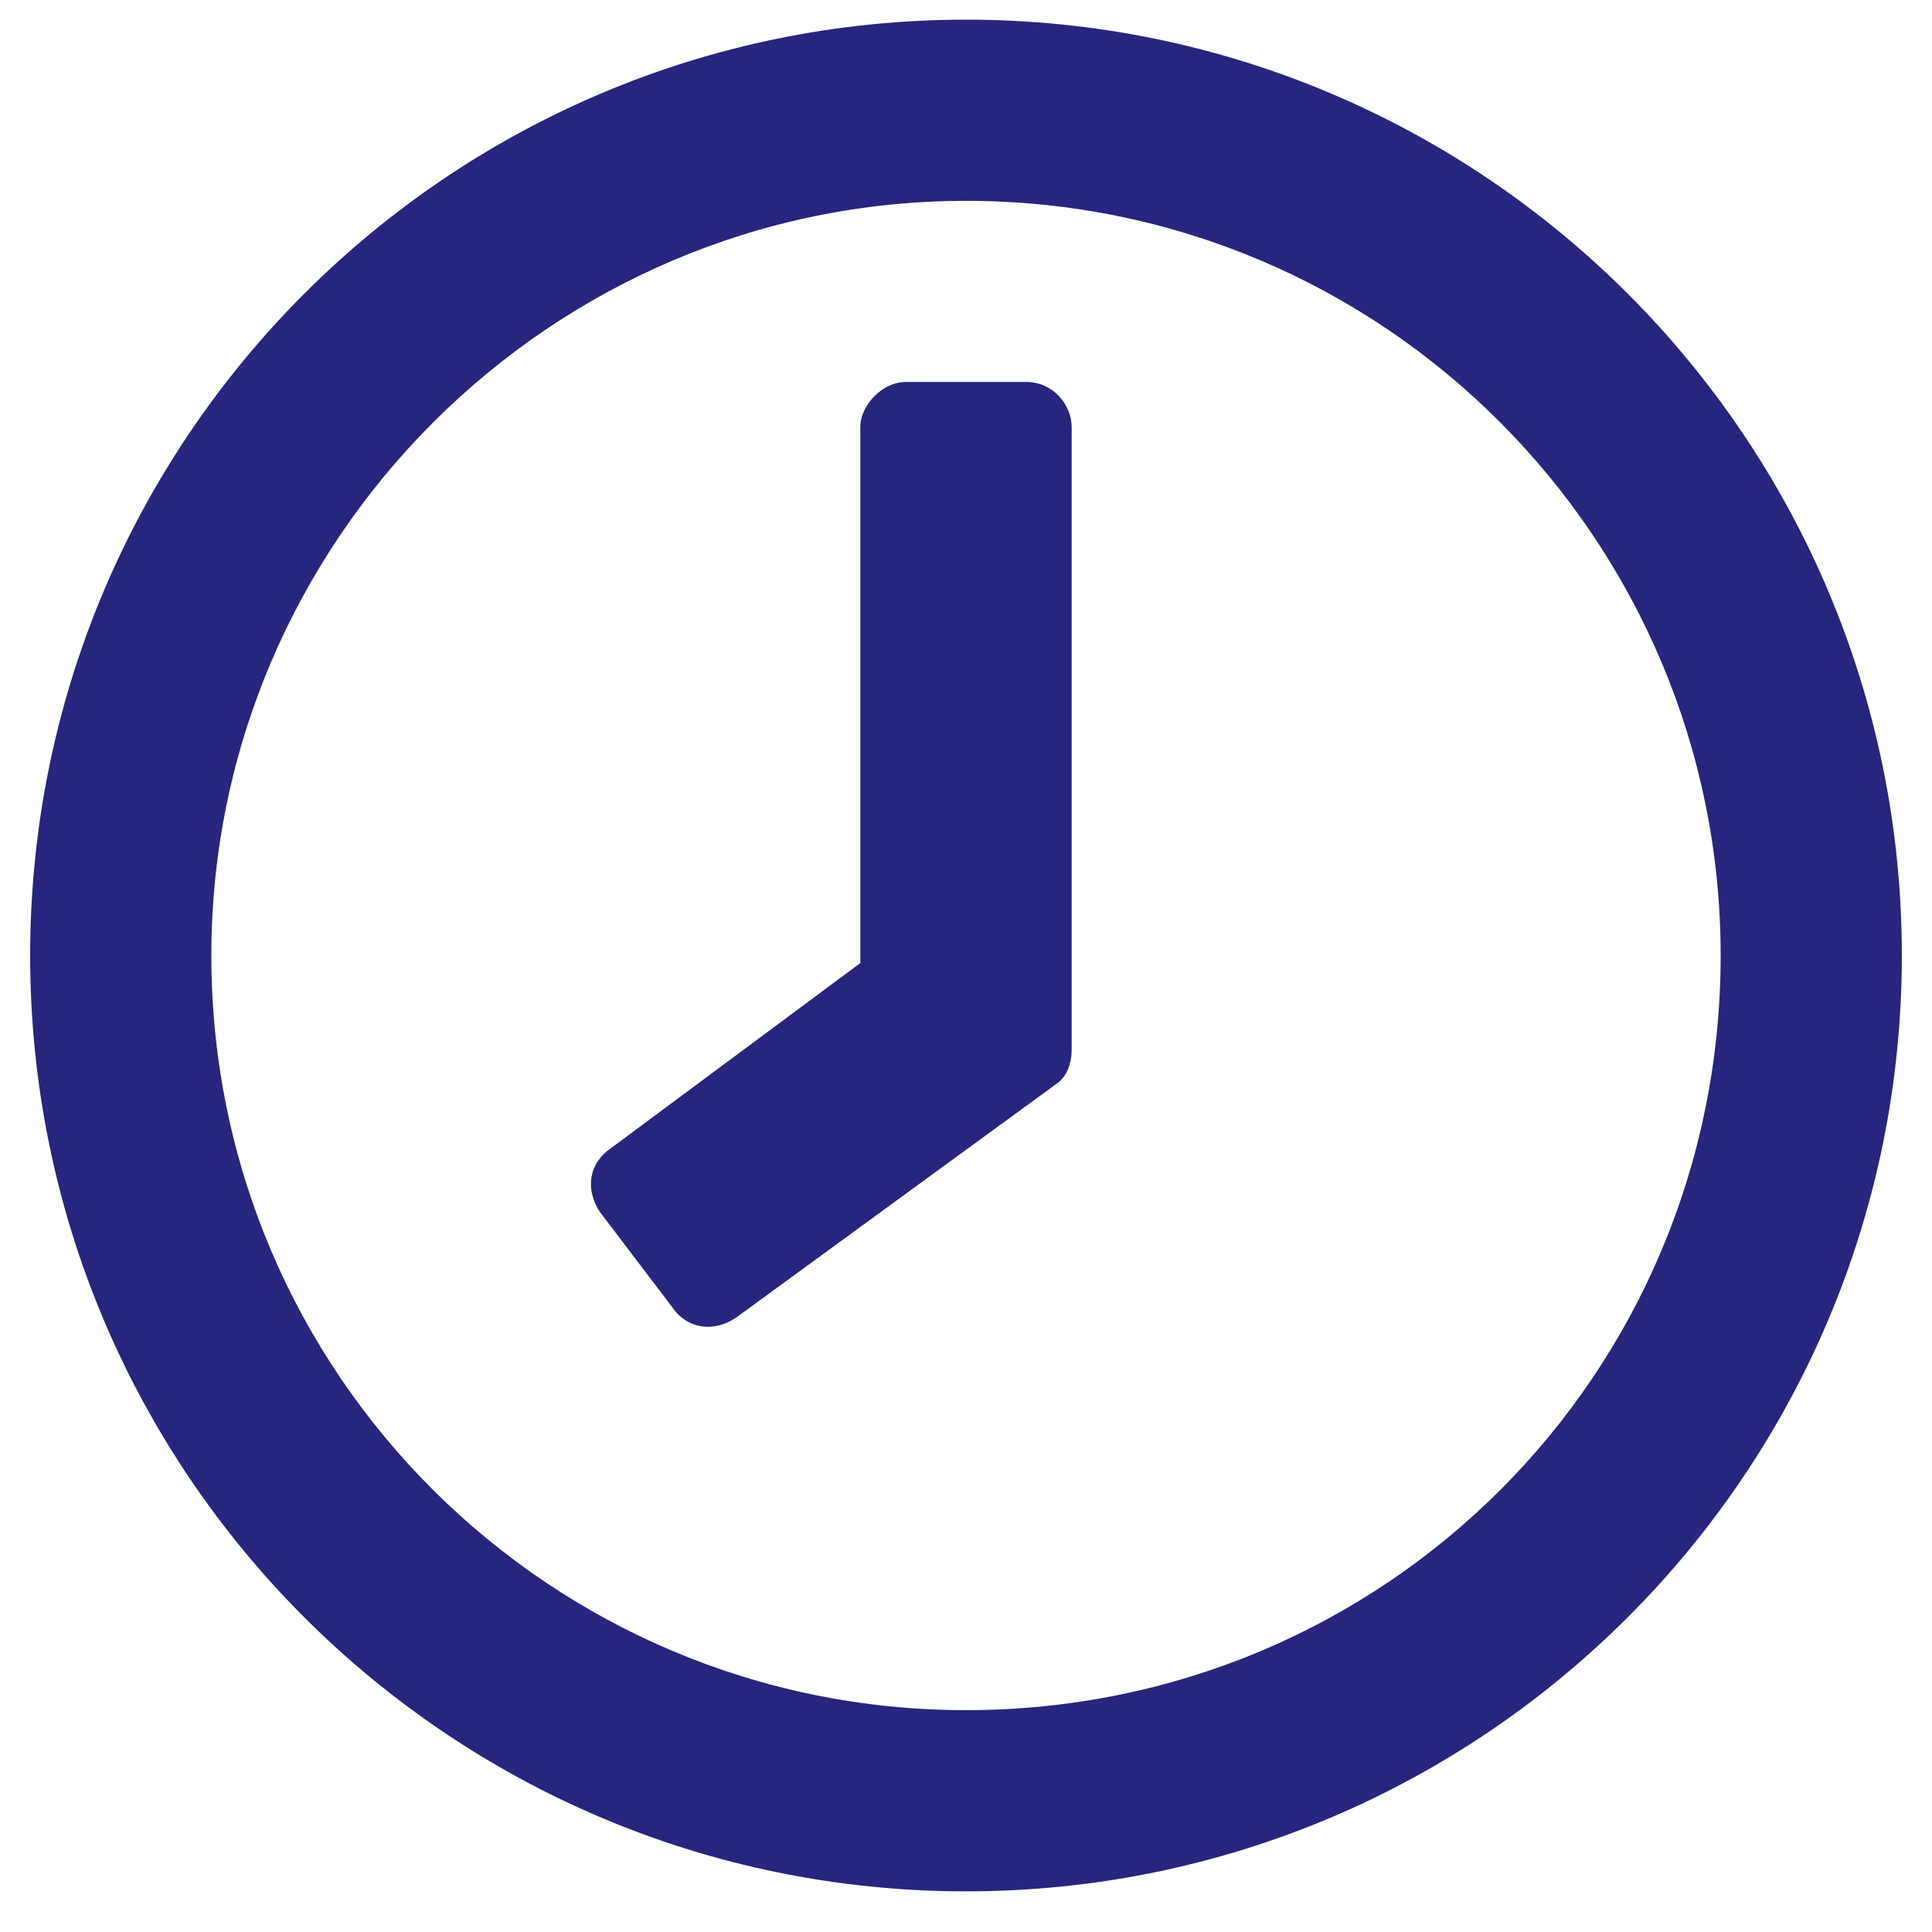 <svg width="23" height="23" viewBox="0 0 23 23" fill="none" xmlns="http://www.w3.org/2000/svg">
<path d="M11.5 0.234C5.346 0.234 0.359 5.221 0.359 11.375C0.359 17.529 5.346 22.516 11.5 22.516C17.654 22.516 22.641 17.529 22.641 11.375C22.641 5.221 17.654 0.234 11.5 0.234ZM11.5 20.359C6.559 20.359 2.516 16.361 2.516 11.375C2.516 6.434 6.559 2.391 11.5 2.391C16.486 2.391 20.484 6.434 20.484 11.375C20.484 16.361 16.486 20.359 11.5 20.359ZM8.76 15.688L12.578 12.902C12.713 12.812 12.758 12.633 12.758 12.498V5.086C12.758 4.816 12.533 4.547 12.219 4.547H10.781C10.512 4.547 10.242 4.816 10.242 5.086V11.465L7.277 13.666C7.008 13.846 6.963 14.16 7.143 14.43L7.996 15.553C8.176 15.822 8.49 15.867 8.76 15.688Z" fill="#28257E"/>
</svg>
